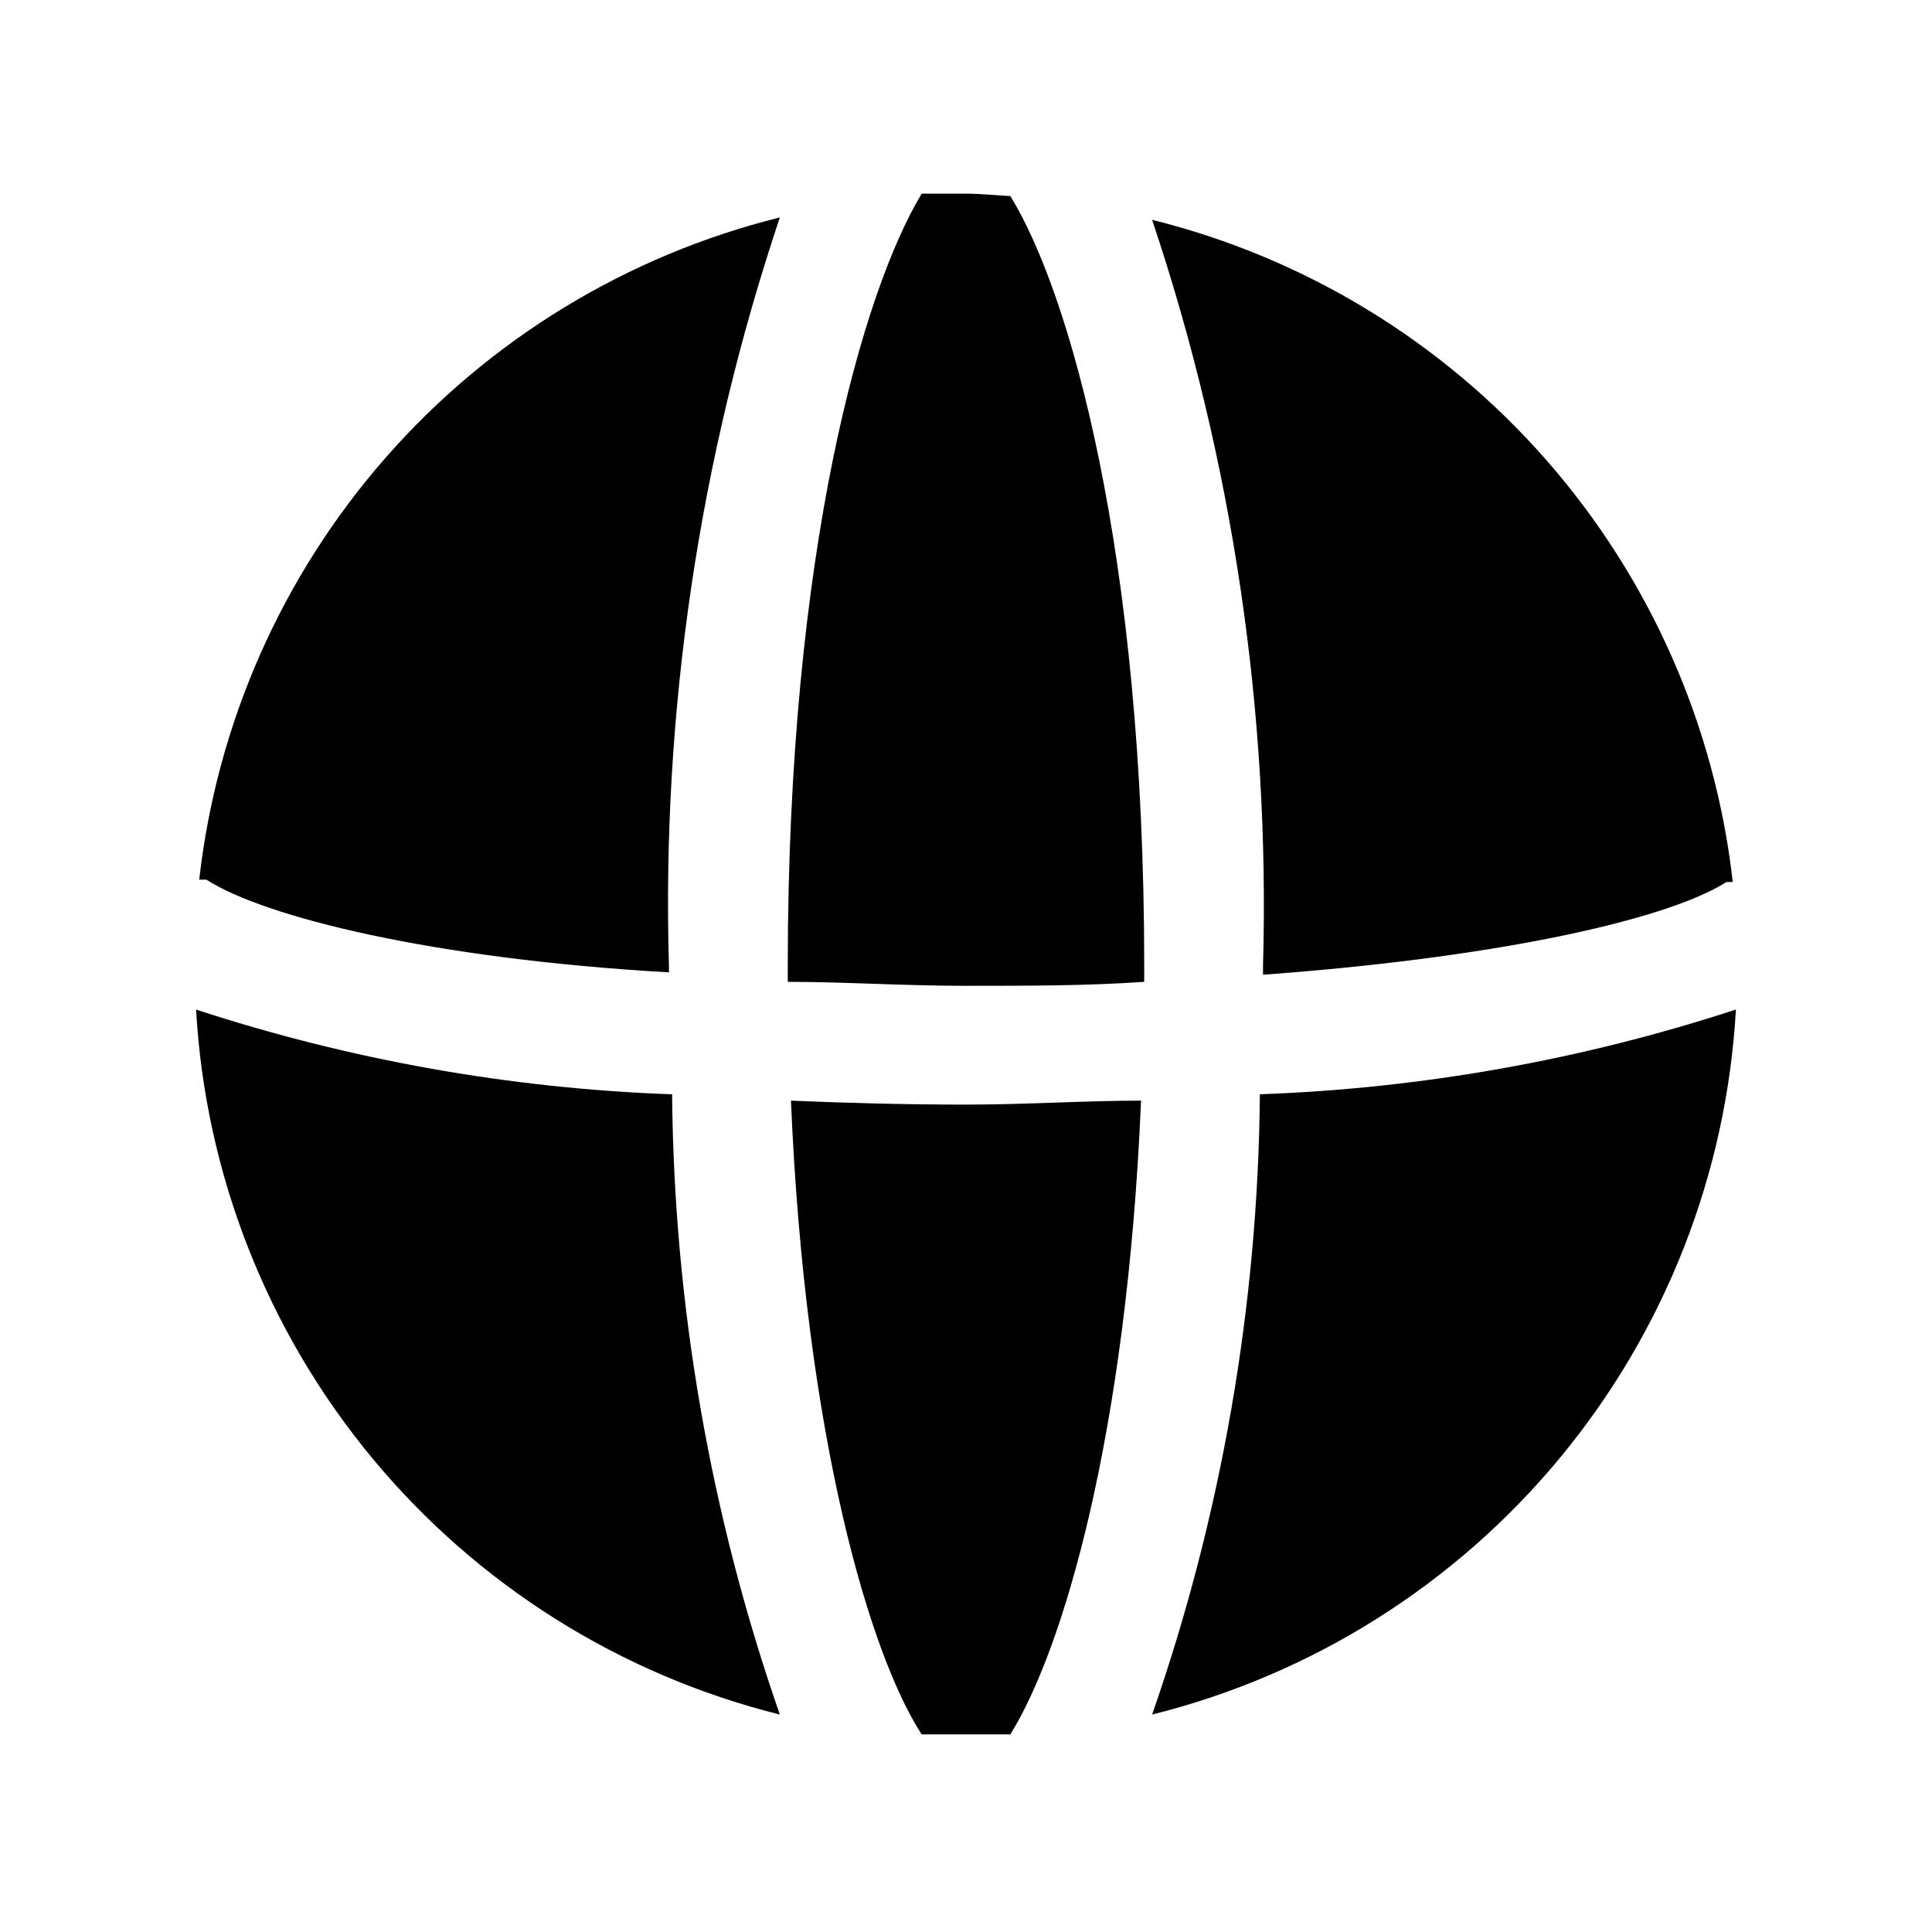 <?xml version="1.0" encoding="UTF-8"?>
<!-- Uploaded to: ICON Repo, www.svgrepo.com, Generator: ICON Repo Mixer Tools -->
<svg fill="#000000" width="800px" height="800px" version="1.1" viewBox="144 144 512 512" xmlns="http://www.w3.org/2000/svg">
 <g>
  <path d="m353.61 435.68c3.777 89.426 20.992 146.95 34.637 167.94h11.754 11.754c13.855-22.25 30.859-78.93 34.637-167.94-14.906 0-30.438 1.051-46.391 1.051s-31.484-0.418-46.391-1.051z"/>
  <path d="m478.72 402.31c62.977-4.617 107.27-14.695 122.8-24.562h1.68c-4.68-41.457-21.934-80.488-49.438-111.86-27.504-31.367-63.945-53.574-104.44-63.633 21.344 63.676 31.289 130.61 29.391 197.75z"/>
  <path d="m400 195.32h-11.754c-15.539 25.82-35.48 94.465-35.48 204.68v4.199c15.113 0 30.648 1.051 47.23 1.051 16.582 0 32.117 0 47.23-1.051l0.004-4.199c0-110.21-19.941-178.85-35.477-204.04-3.988-0.211-7.766-0.633-11.754-0.633z"/>
  <path d="m477.88 434c-0.496 55.98-10.141 111.5-28.551 164.37 42.355-10.551 80.219-34.379 108.05-67.996 27.84-33.617 44.188-75.258 46.66-118.84-40.797 13.359-83.266 20.918-126.16 22.461z"/>
  <path d="m196.8 377.12h1.891c15.324 9.867 59.828 20.992 122.59 24.562l-0.004-1.68c-1.973-67.344 7.977-134.5 29.391-198.38-40.488 10.059-76.934 32.262-104.44 63.633-27.504 31.371-44.754 70.402-49.434 111.86z"/>
  <path d="m195.96 411.54c2.469 43.578 18.816 85.219 46.656 118.84 27.836 33.617 65.703 57.445 108.05 67.996-18.41-52.867-28.055-108.39-28.551-164.37-42.898-1.543-85.367-9.102-126.16-22.461z"/>
 </g>
</svg>